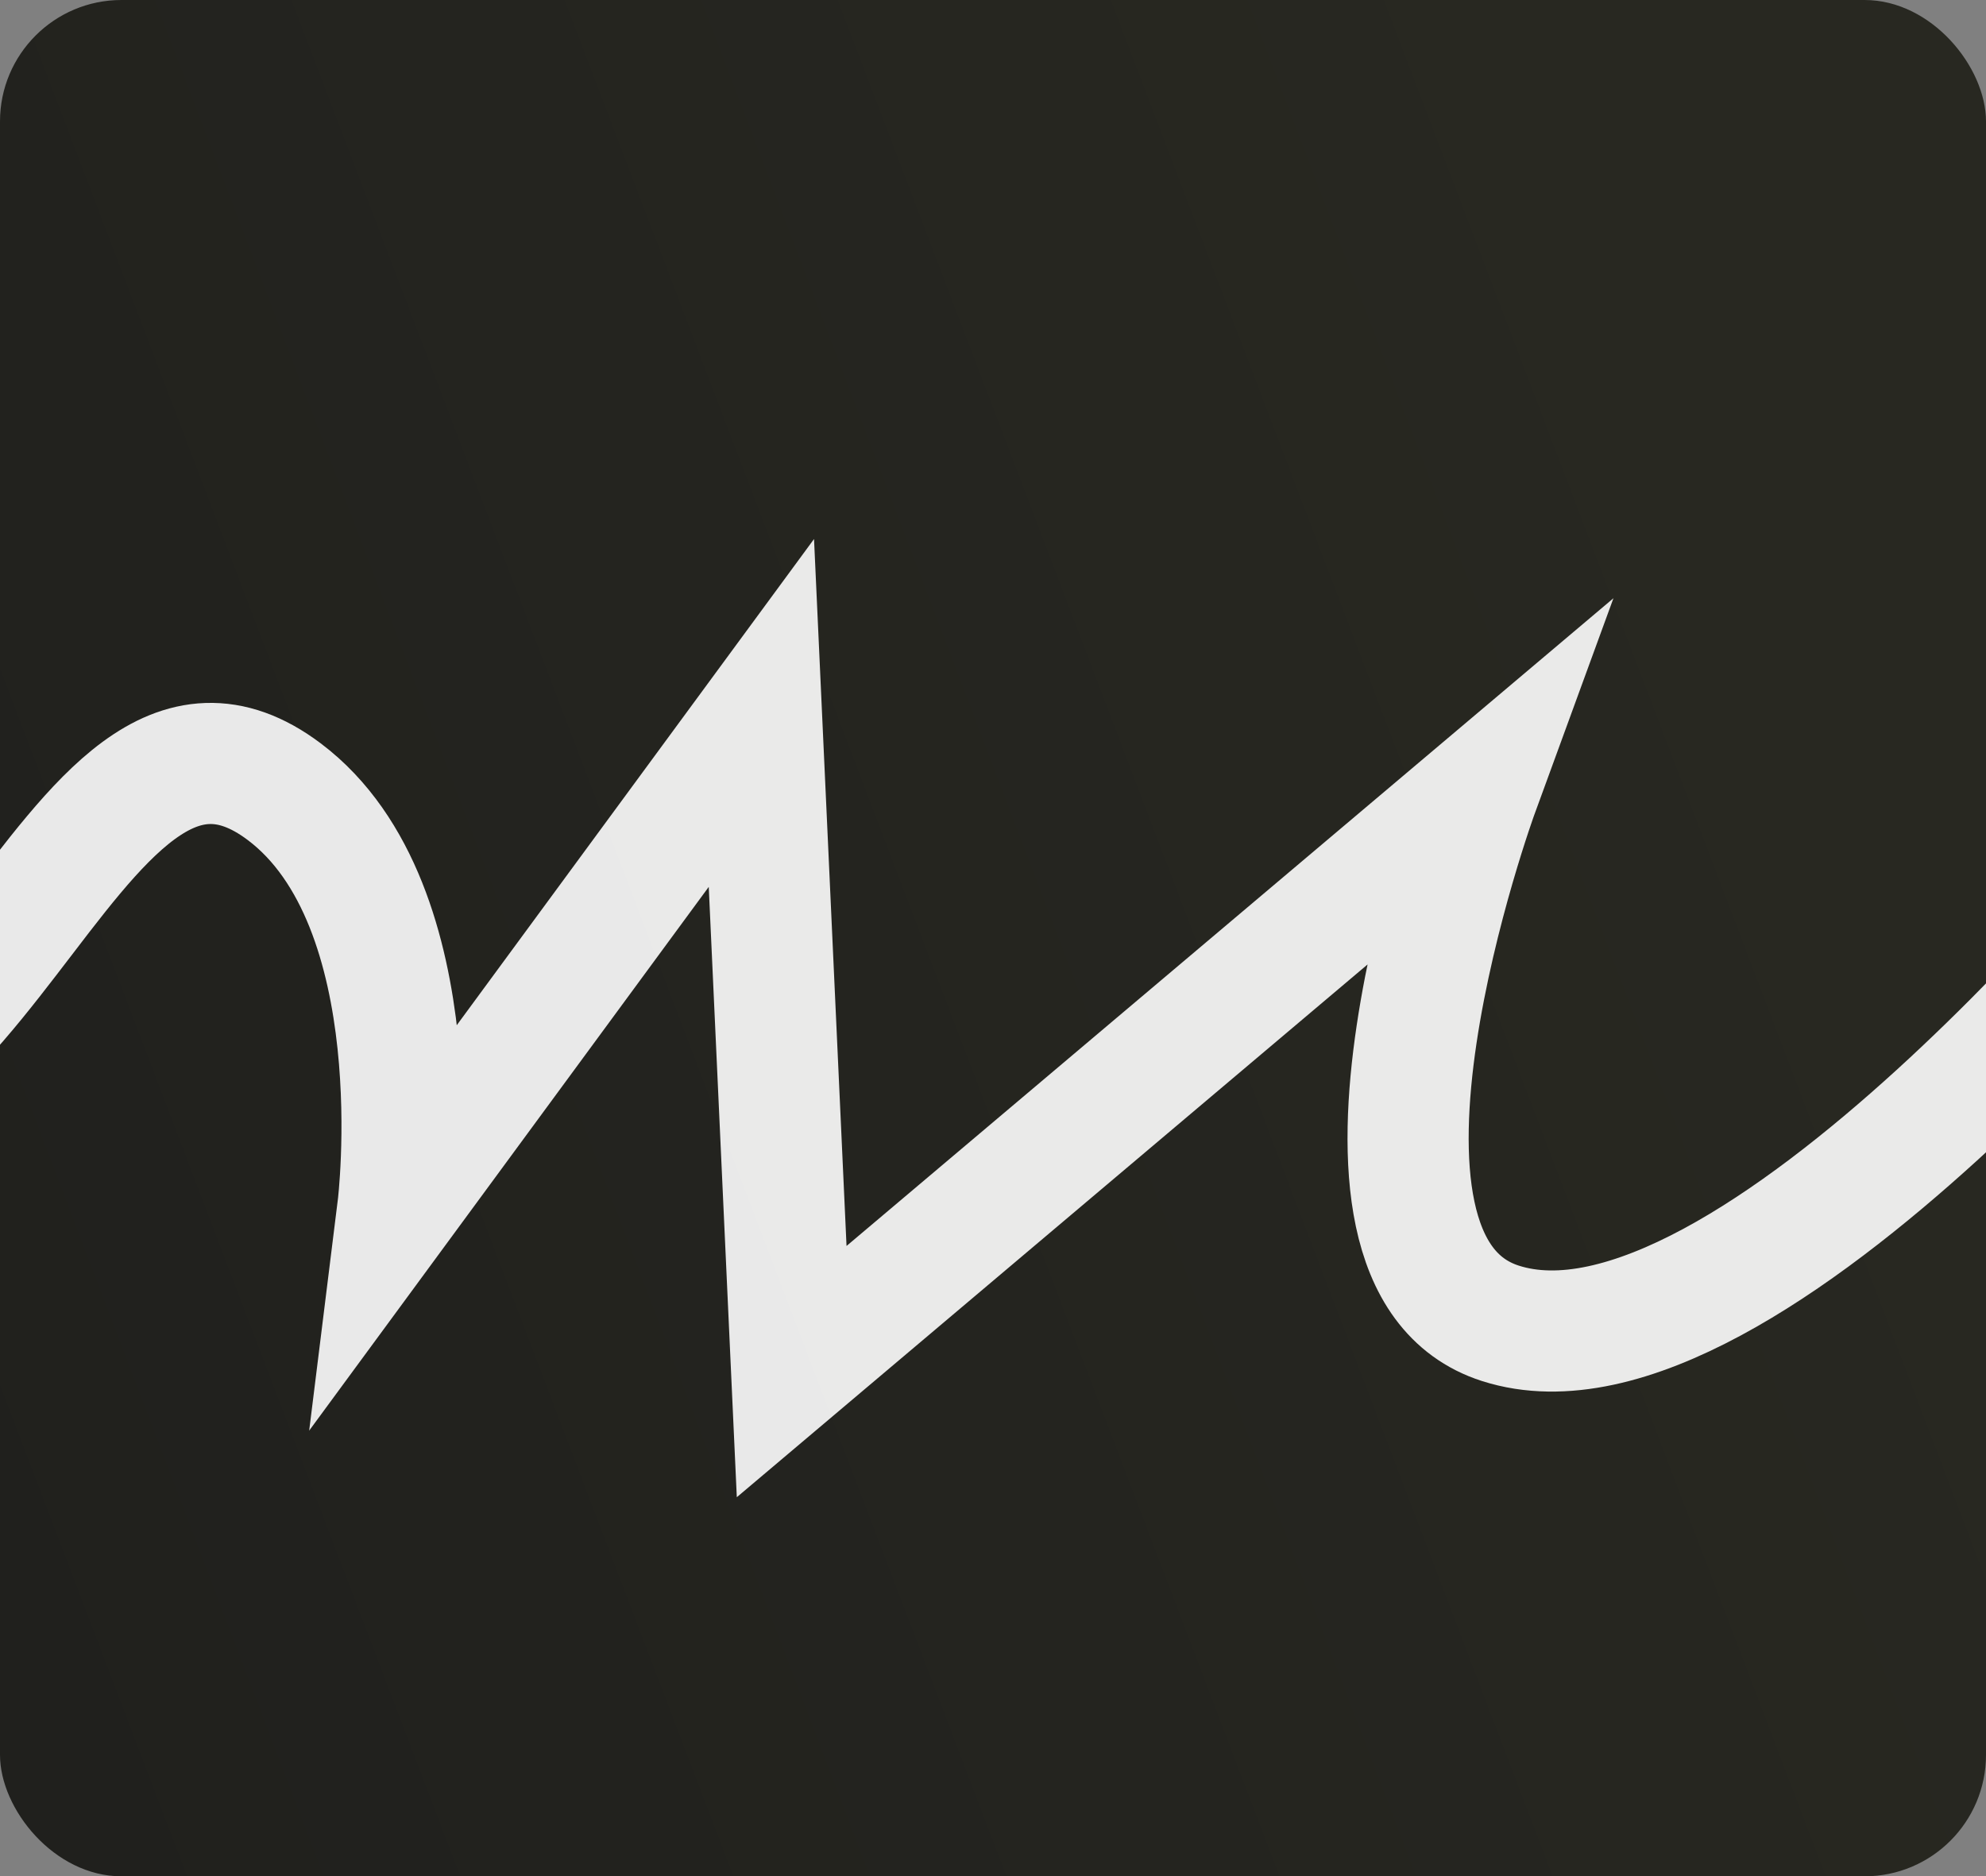 <?xml version="1.0" encoding="UTF-8"?> <svg xmlns="http://www.w3.org/2000/svg" width="327" height="309" viewBox="0 0 327 309" fill="none"><rect x="0" y="0" width="327" height="309" fill="#808080" stroke="none"/><g clip-path="url(#clip0_1170_1864)"><rect width="327" height="309" rx="20" fill="url(#paint0_linear_1170_1864)"></rect><g style="mix-blend-mode:overlay"><path d="M-55 180.149C-4.188 205.187 10.694 103.176 46.809 130.387C71.694 149.137 65.519 198.868 65.519 198.868L125.364 117.413L130.351 225.881L243.39 130.387C243.39 130.387 215.128 207.707 247.046 217.935C287.601 230.93 360.5 139.5 360.5 139.5" stroke="white" stroke-opacity="0.9" stroke-width="19.948"></path></g></g><defs><linearGradient id="paint0_linear_1170_1864" x1="-4.671" y1="274.847" x2="309.456" y2="155.169" gradientUnits="userSpaceOnUse"><stop stop-color="#20201D"></stop><stop offset="1" stop-color="#282821"></stop></linearGradient><clipPath id="clip0_1170_1864"><rect width="327" height="309" rx="20" fill="white"></rect></clipPath></defs></svg> 